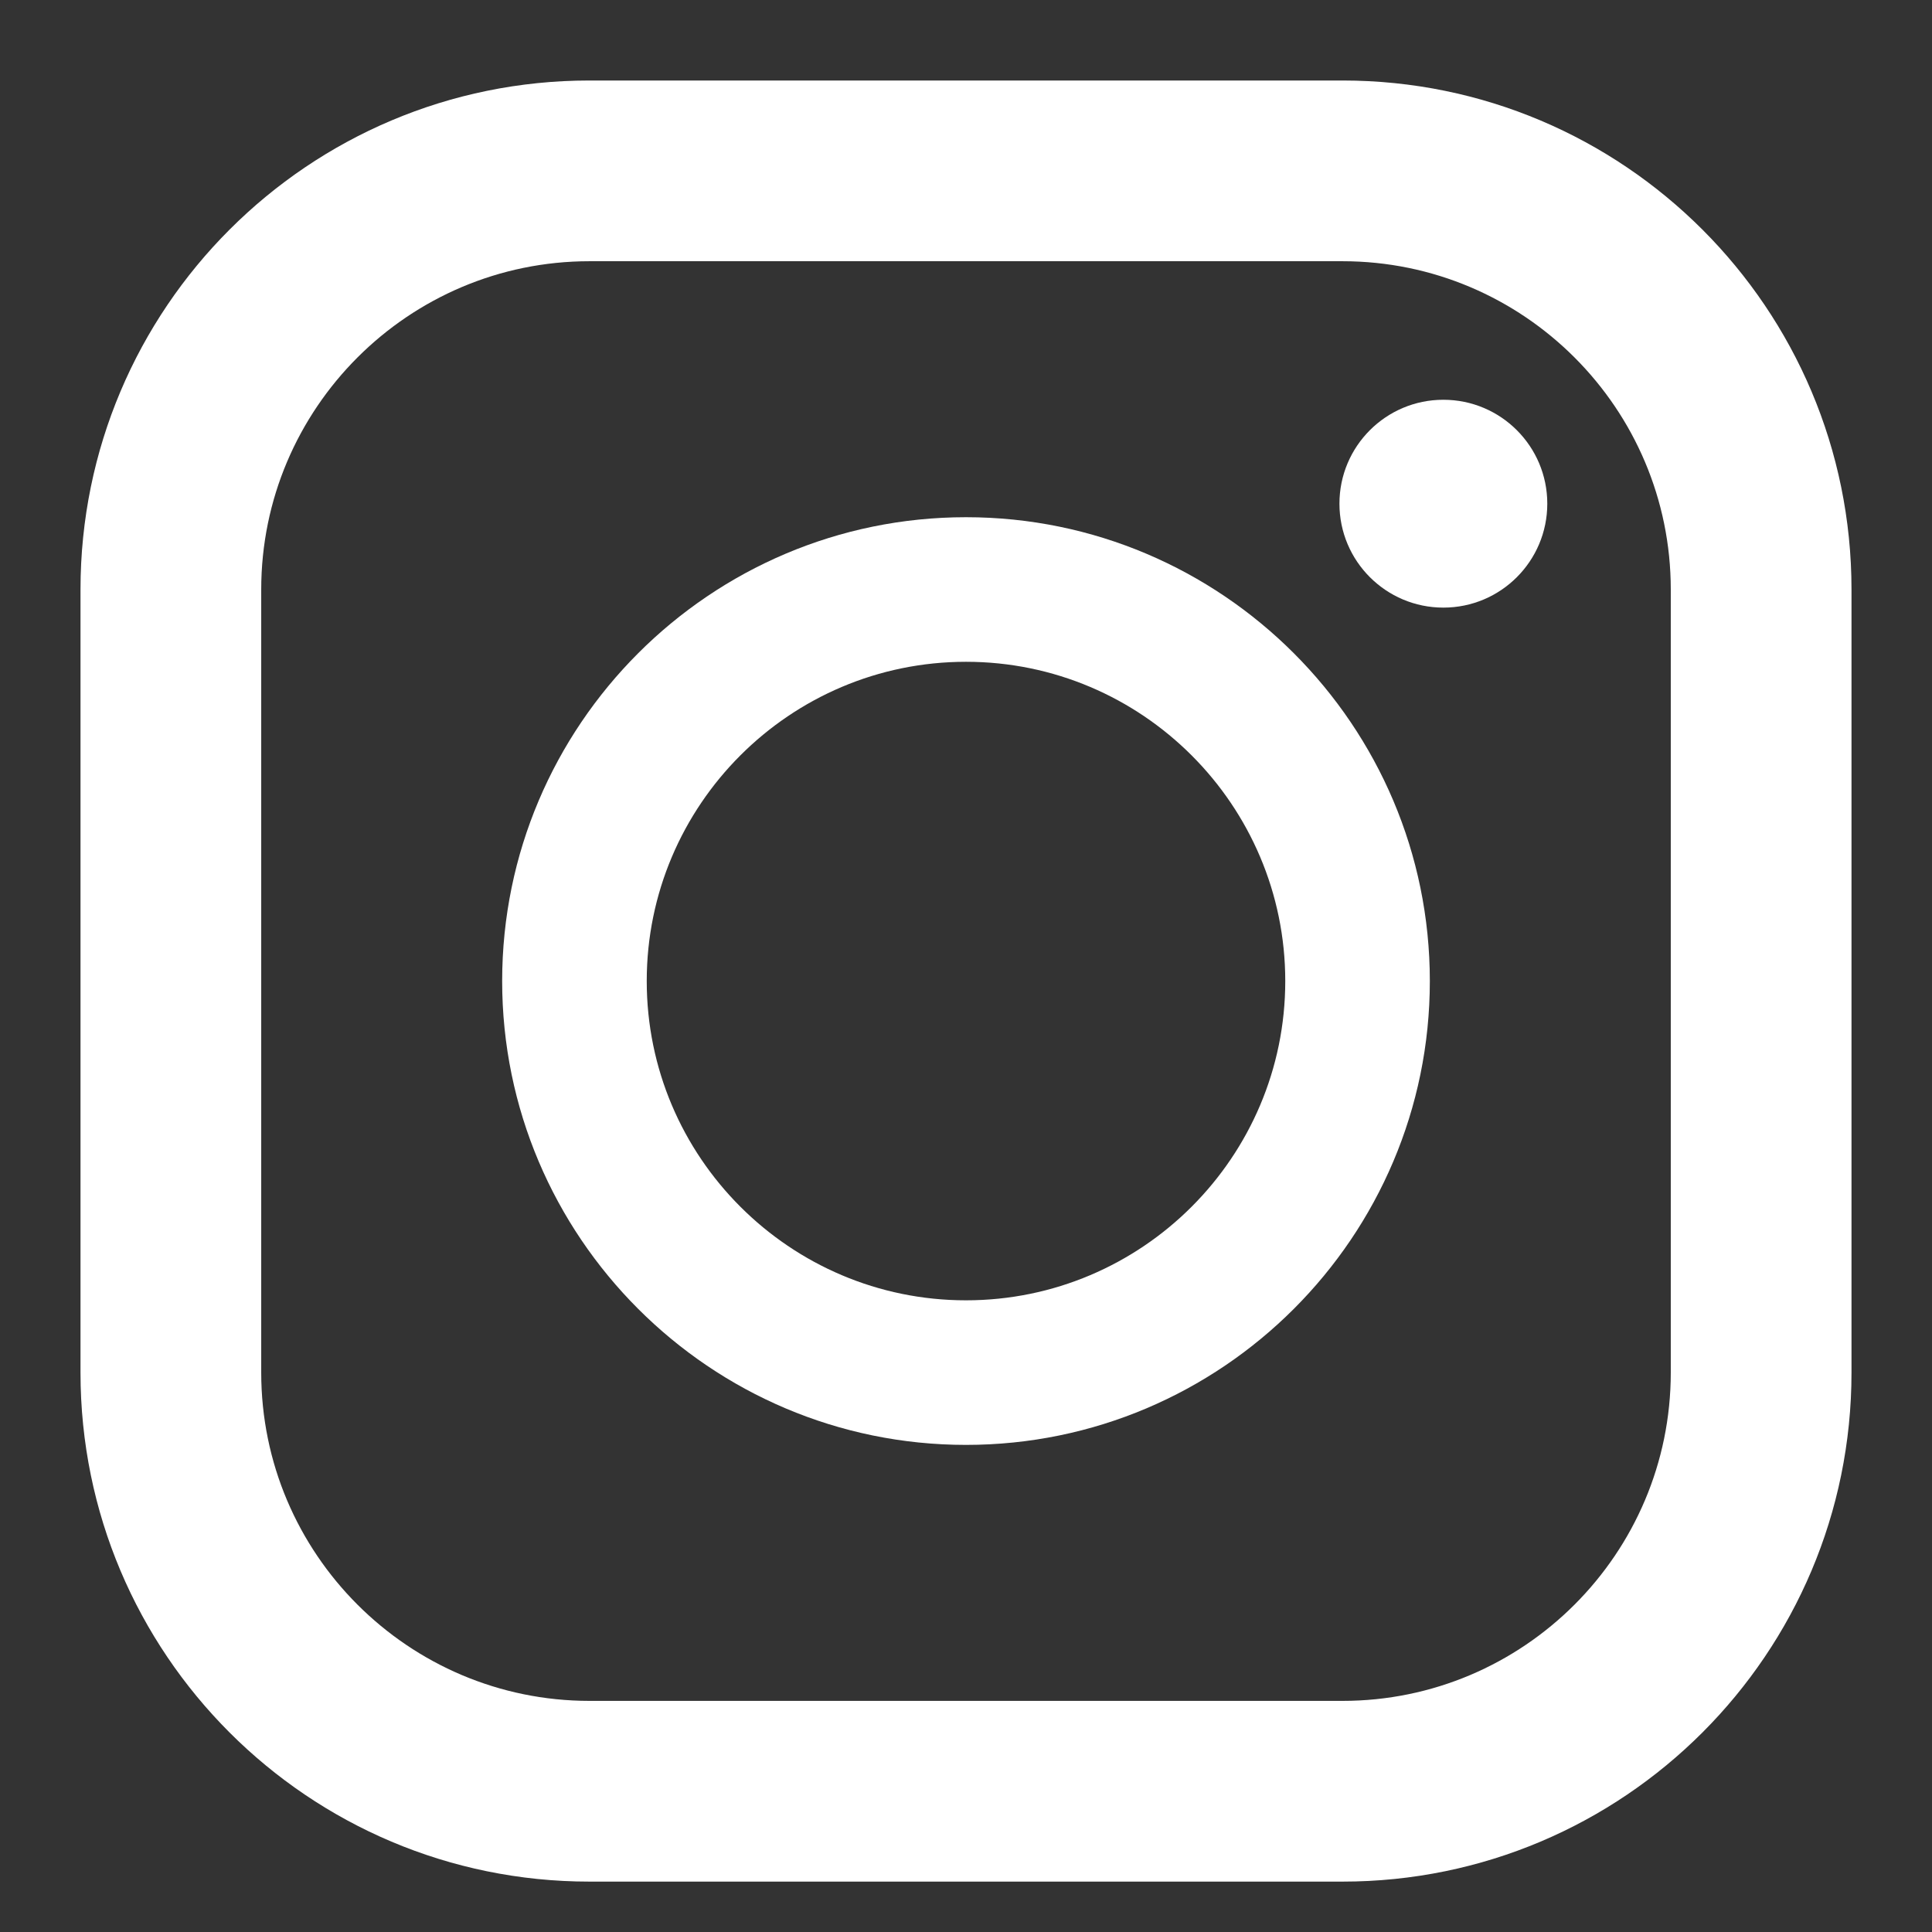<svg width="24" height="24" viewBox="0 0 24 24" fill="none" xmlns="http://www.w3.org/2000/svg">
<rect x="0" y="0" width="24" height="24" fill="#333333" stroke="none"/>
<mask id="mask0_649_4303" style="mask-type:alpha" maskUnits="userSpaceOnUse" x="0" y="0" width="24" height="24">
<rect width="24" height="24" fill="white"/>
</mask>
<g mask="url(#mask0_649_4303)">
<path d="M16.677 1H7.323C3.831 1 1 3.831 1 7.323V17.051C1 20.543 3.831 23.374 7.323 23.374H16.677C20.169 23.374 23 20.543 23 17.051V7.323C23 3.831 20.169 1 16.677 1ZM3.245 7.323C3.245 5.074 5.074 3.245 7.323 3.245H16.677C18.926 3.245 20.755 5.074 20.755 7.323V17.051C20.755 19.3 18.926 21.129 16.677 21.129H7.323C5.074 21.129 3.245 19.3 3.245 17.051V7.323Z" fill="white"/>
<path d="M12 17.949C15.177 17.949 17.762 15.364 17.762 12.187C17.762 9.01 15.177 6.425 12 6.425C8.823 6.425 6.238 9.01 6.238 12.187C6.238 15.364 8.823 17.949 12 17.949ZM12 8.221C14.187 8.221 15.966 10 15.966 12.187C15.966 14.374 14.187 16.153 12 16.153C9.813 16.153 8.034 14.374 8.034 12.187C8.034 10 9.813 8.221 12 8.221Z" fill="white"/>
<path d="M17.93 7.548C18.643 7.548 19.221 6.97 19.221 6.257C19.221 5.544 18.643 4.966 17.93 4.966C17.217 4.966 16.639 5.544 16.639 6.257C16.639 6.97 17.217 7.548 17.93 7.548Z" fill="white"/>
</g>
</svg>
